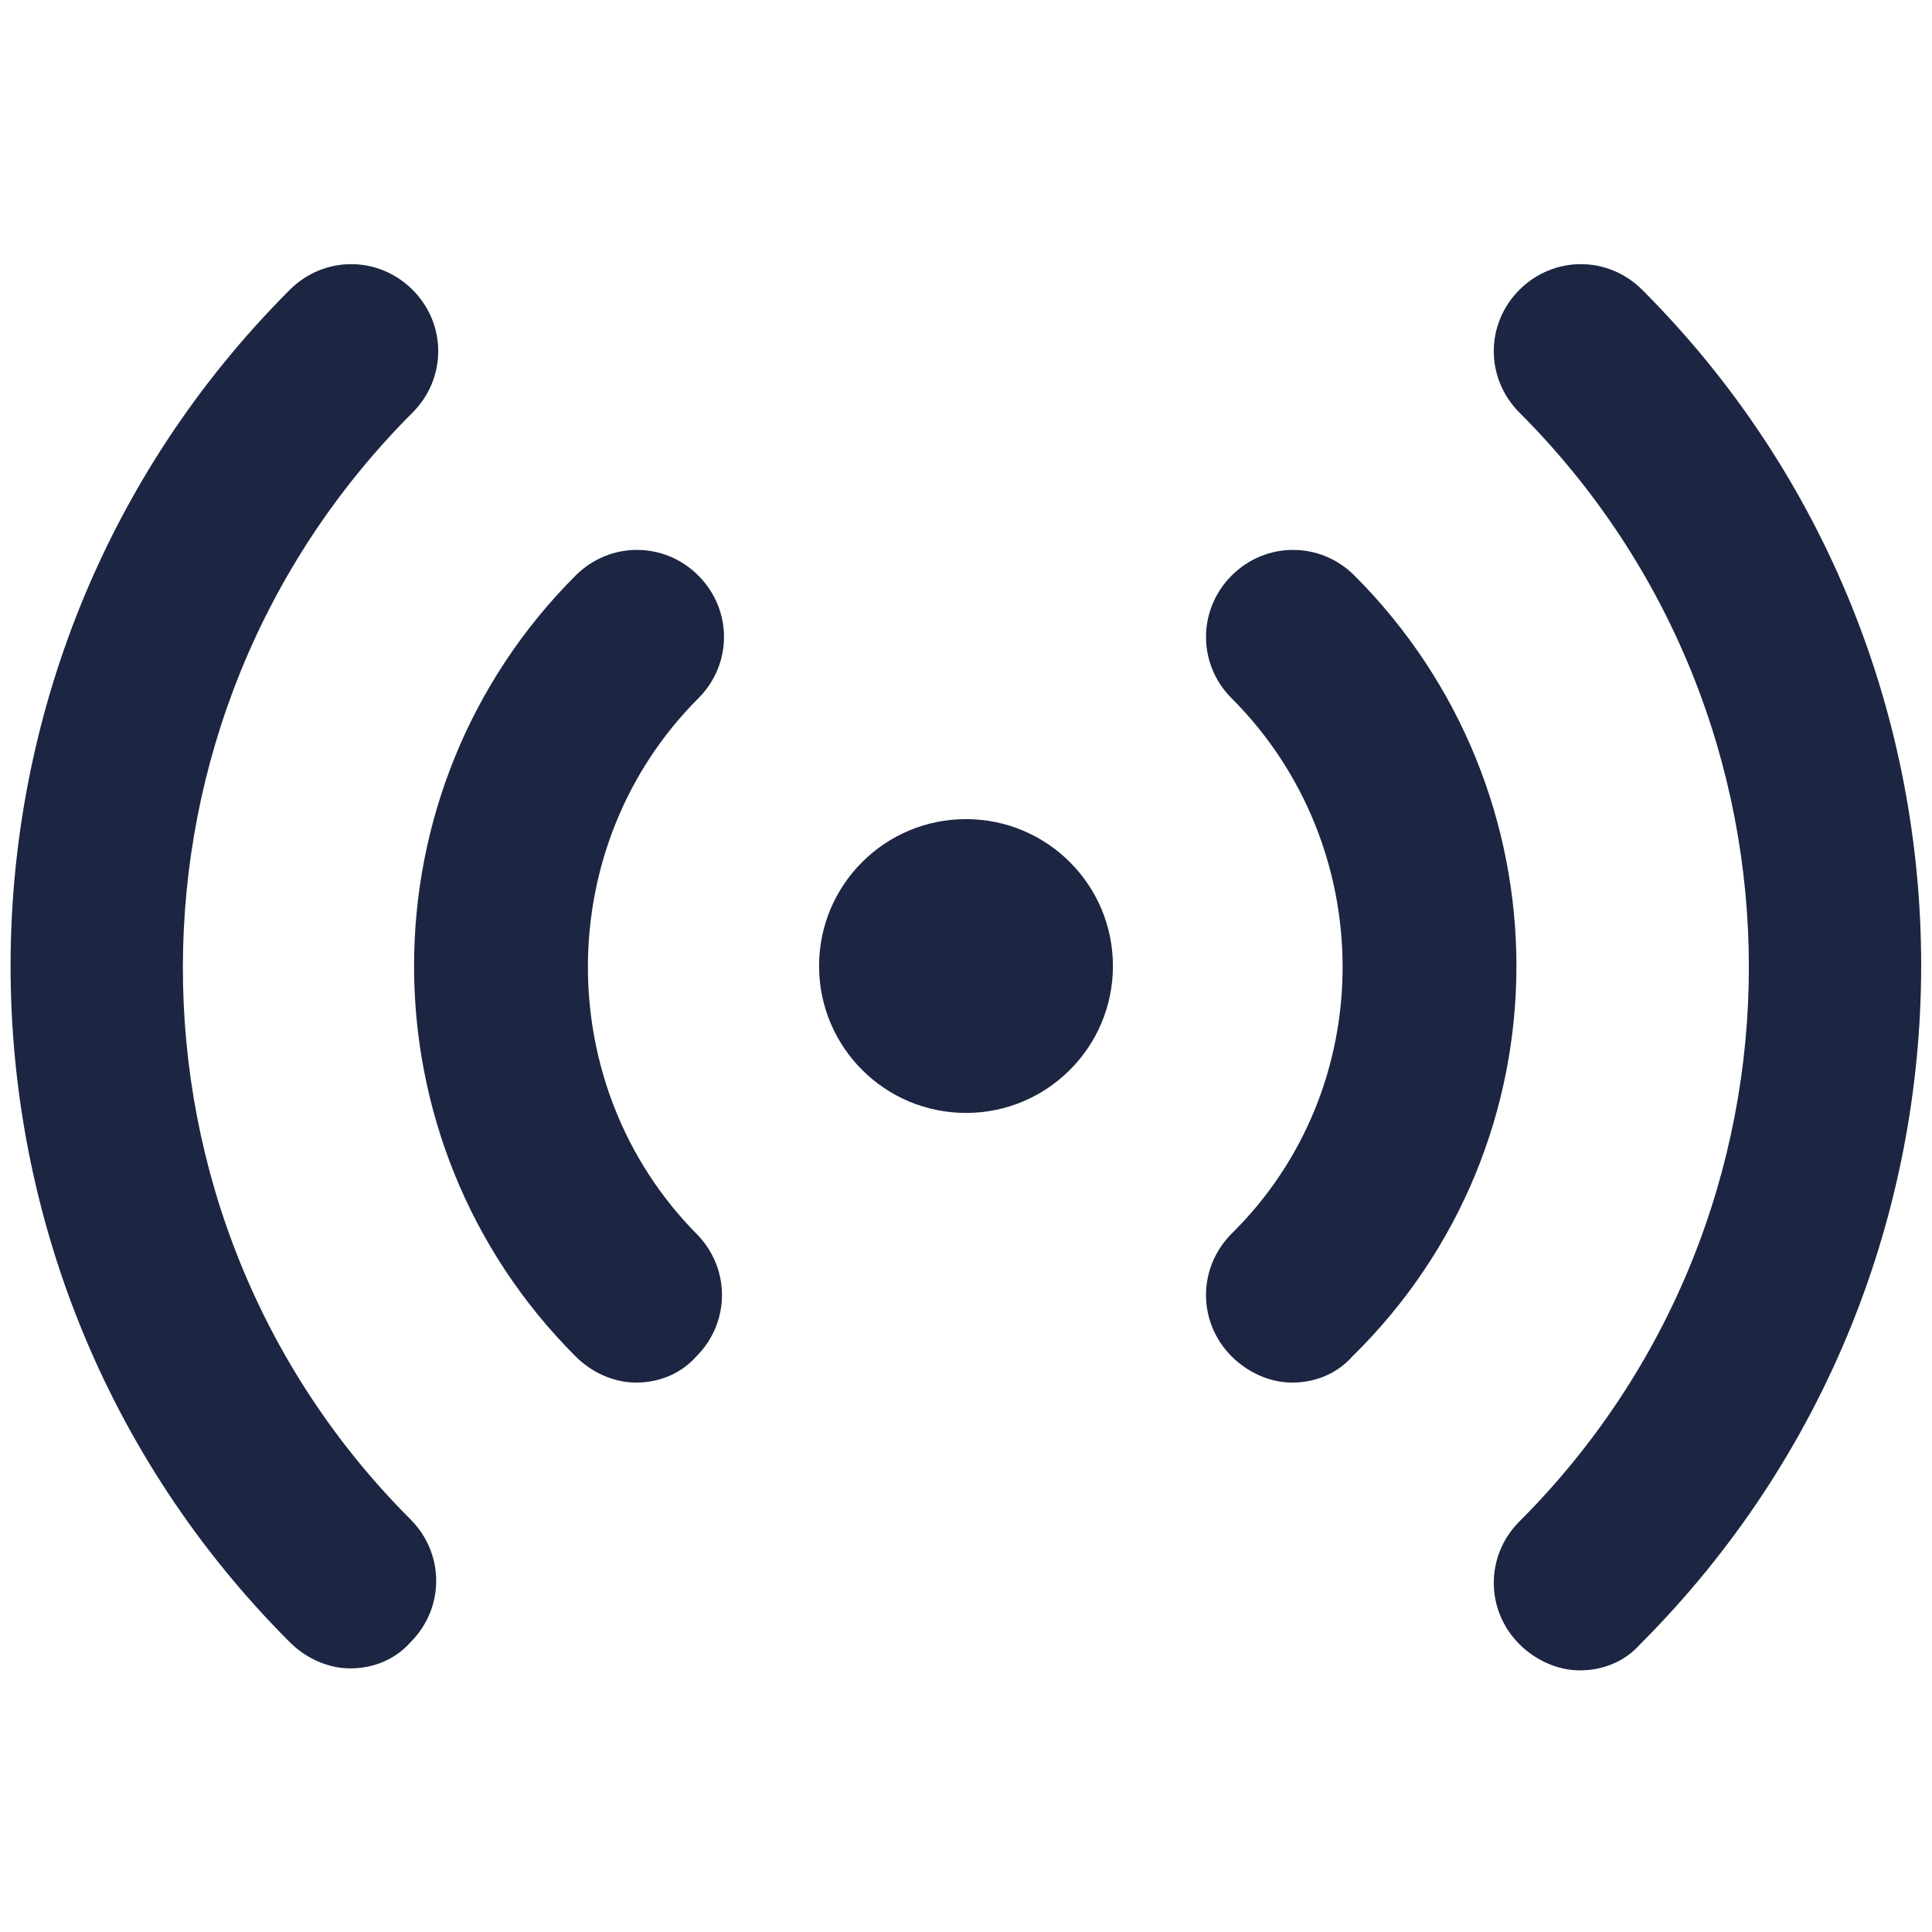 <?xml version="1.0" encoding="UTF-8"?>
<svg xmlns="http://www.w3.org/2000/svg" width="40" height="40" viewBox="0 0 40 40" fill="none">
  <path d="M34 6C33.292 5.292 32.167 5.292 31.458 6C30.75 6.708 30.75 7.833 31.458 8.542C37.792 14.875 37.792 25.167 31.458 31.5C30.75 32.208 30.75 33.333 31.458 34.042C31.792 34.375 32.25 34.583 32.708 34.583C33.167 34.583 33.625 34.417 33.958 34.042C41.708 26.292 41.708 13.708 34 6Z" fill="#1C2642"></path>
  <path d="M28.042 11.916C27.334 11.208 26.209 11.208 25.5 11.916C24.792 12.625 24.792 13.75 25.5 14.458C28.542 17.5 28.584 22.5 25.5 25.541C24.792 26.25 24.792 27.375 25.5 28.083C25.834 28.416 26.292 28.625 26.75 28.625C27.209 28.625 27.667 28.458 28 28.083C32.542 23.625 32.5 16.375 28.042 11.916Z" fill="#1C2642"></path>
  <path d="M8.542 8.542C9.25 7.833 9.25 6.708 8.542 6C7.833 5.292 6.708 5.292 6 6C-1.708 13.708 -1.708 26.292 6 34C6.333 34.333 6.792 34.542 7.25 34.542C7.708 34.542 8.167 34.375 8.5 34C9.208 33.292 9.208 32.167 8.5 31.458C2.208 25.167 2.208 14.875 8.542 8.542Z" fill="#1C2642"></path>
  <path d="M14.458 14.458C15.167 13.75 15.167 12.625 14.458 11.916C13.75 11.208 12.625 11.208 11.917 11.916C7.458 16.375 7.458 23.625 11.917 28.083C12.25 28.416 12.708 28.625 13.167 28.625C13.625 28.625 14.083 28.458 14.417 28.083C15.125 27.375 15.125 26.25 14.417 25.541C11.417 22.5 11.417 17.5 14.458 14.458Z" fill="#1C2642"></path>
  <path d="M20 23.042C21.68 23.042 23.042 21.68 23.042 20C23.042 18.32 21.68 16.959 20 16.959C18.32 16.959 16.958 18.32 16.958 20C16.958 21.68 18.32 23.042 20 23.042Z" fill="#1C2642"></path>
</svg>
